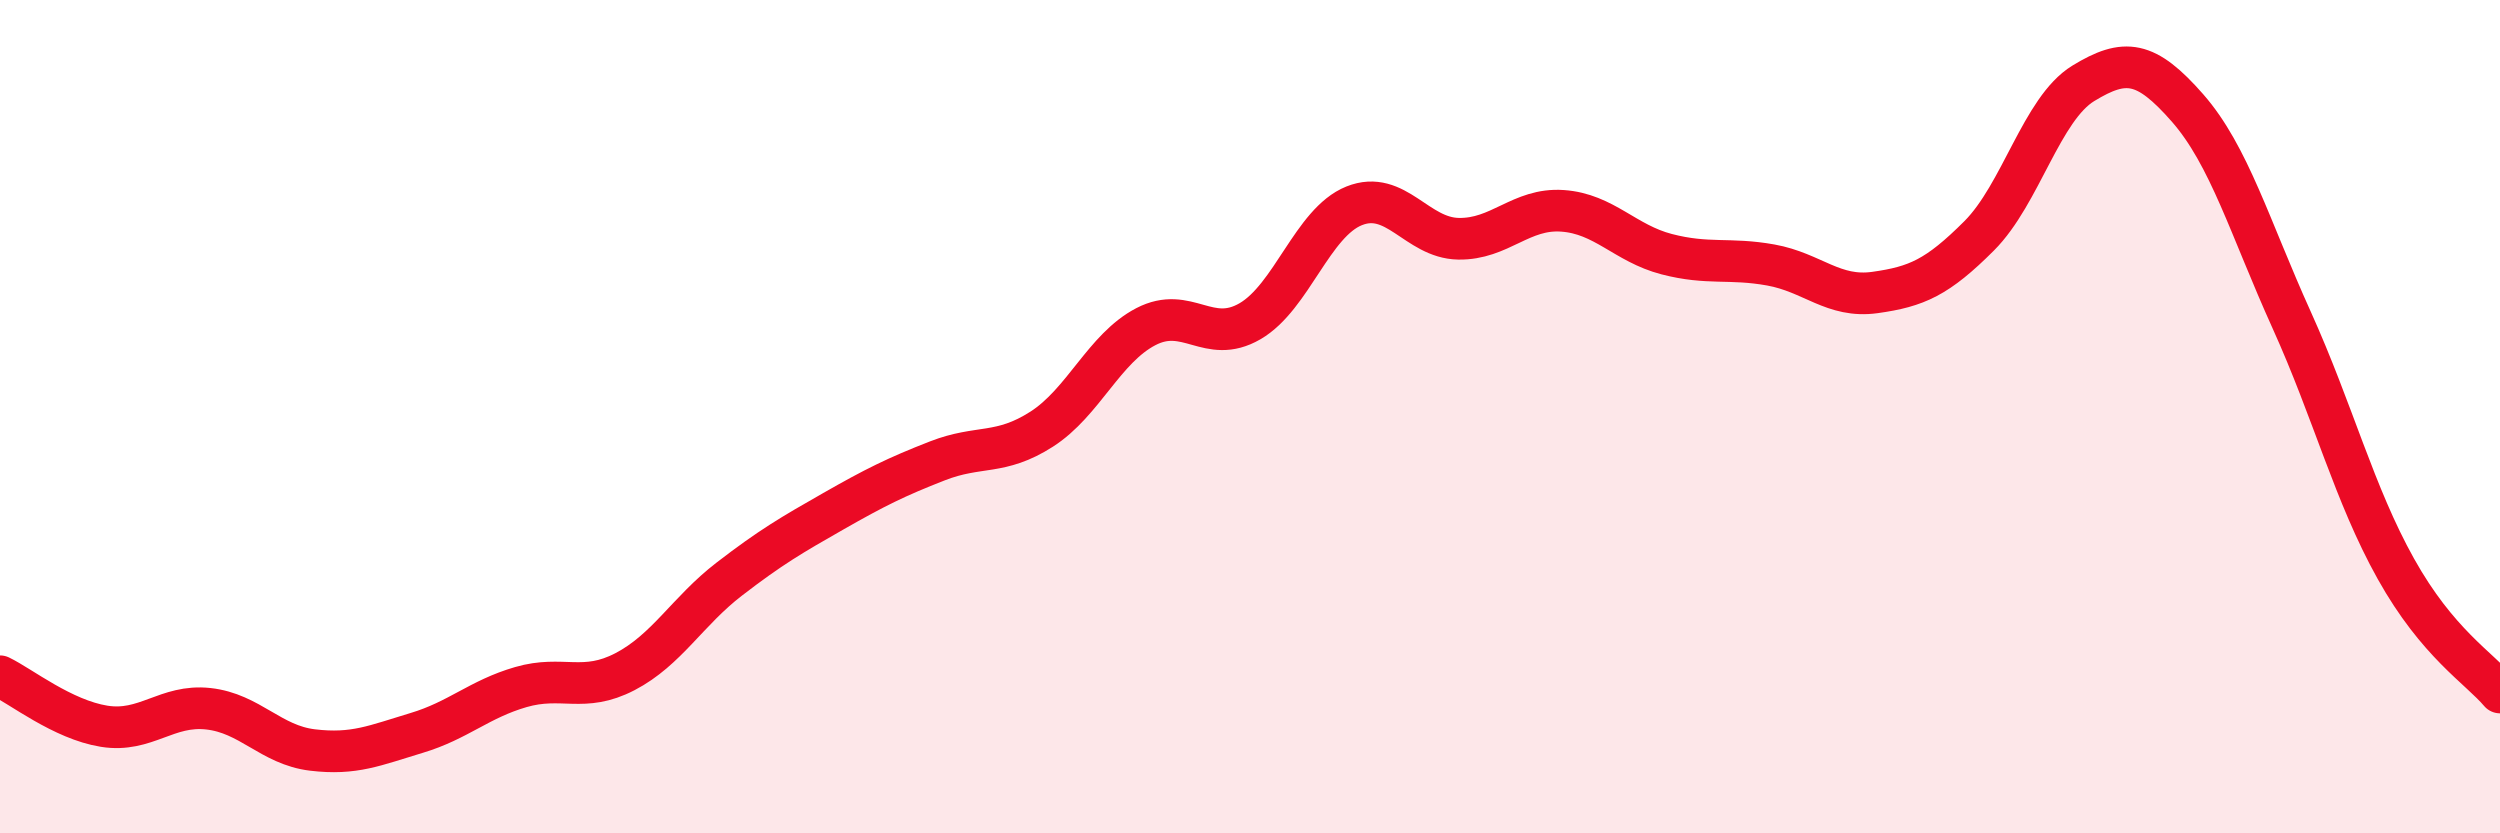 
    <svg width="60" height="20" viewBox="0 0 60 20" xmlns="http://www.w3.org/2000/svg">
      <path
        d="M 0,16.23 C 0.5,16.47 1.5,17.27 2.5,17.43 C 3.5,17.59 4,16.9 5,17.01 C 6,17.12 6.5,17.88 7.5,18 C 8.5,18.12 9,17.89 10,17.59 C 11,17.29 11.5,16.78 12.5,16.49 C 13.5,16.2 14,16.64 15,16.12 C 16,15.6 16.5,14.67 17.5,13.9 C 18.5,13.13 19,12.84 20,12.27 C 21,11.7 21.5,11.45 22.5,11.06 C 23.5,10.67 24,10.94 25,10.3 C 26,9.66 26.5,8.36 27.5,7.84 C 28.5,7.32 29,8.29 30,7.71 C 31,7.13 31.5,5.34 32.5,4.94 C 33.5,4.54 34,5.71 35,5.73 C 36,5.75 36.5,4.99 37.5,5.06 C 38.5,5.13 39,5.84 40,6.1 C 41,6.36 41.5,6.18 42.5,6.36 C 43.5,6.54 44,7.16 45,7.02 C 46,6.88 46.5,6.66 47.5,5.66 C 48.5,4.66 49,2.61 50,2 C 51,1.39 51.5,1.45 52.5,2.59 C 53.5,3.73 54,5.47 55,7.68 C 56,9.89 56.5,11.86 57.5,13.65 C 58.5,15.44 59.5,16.03 60,16.62L60 20L0 20Z"
        fill="#EB0A25"
        opacity="0.1"
        stroke-linecap="round"
        stroke-linejoin="round"
      />
      <path
        d="M 0,16.23 C 0.5,16.47 1.5,17.27 2.5,17.43 C 3.5,17.59 4,16.9 5,17.01 C 6,17.12 6.5,17.88 7.5,18 C 8.5,18.12 9,17.89 10,17.59 C 11,17.29 11.5,16.78 12.5,16.49 C 13.5,16.2 14,16.64 15,16.12 C 16,15.6 16.5,14.67 17.5,13.9 C 18.5,13.13 19,12.84 20,12.27 C 21,11.7 21.5,11.45 22.5,11.06 C 23.5,10.67 24,10.94 25,10.3 C 26,9.66 26.5,8.36 27.5,7.84 C 28.5,7.32 29,8.29 30,7.71 C 31,7.13 31.5,5.34 32.5,4.94 C 33.5,4.54 34,5.71 35,5.73 C 36,5.75 36.5,4.99 37.5,5.06 C 38.5,5.13 39,5.84 40,6.1 C 41,6.36 41.5,6.18 42.5,6.36 C 43.5,6.54 44,7.16 45,7.02 C 46,6.88 46.5,6.66 47.5,5.66 C 48.5,4.66 49,2.61 50,2 C 51,1.39 51.5,1.45 52.5,2.59 C 53.5,3.73 54,5.47 55,7.68 C 56,9.89 56.5,11.86 57.5,13.65 C 58.5,15.44 59.5,16.03 60,16.62"
        stroke="#EB0A25"
        stroke-width="1"
        fill="none"
        stroke-linecap="round"
        stroke-linejoin="round"
      />
    </svg>
  